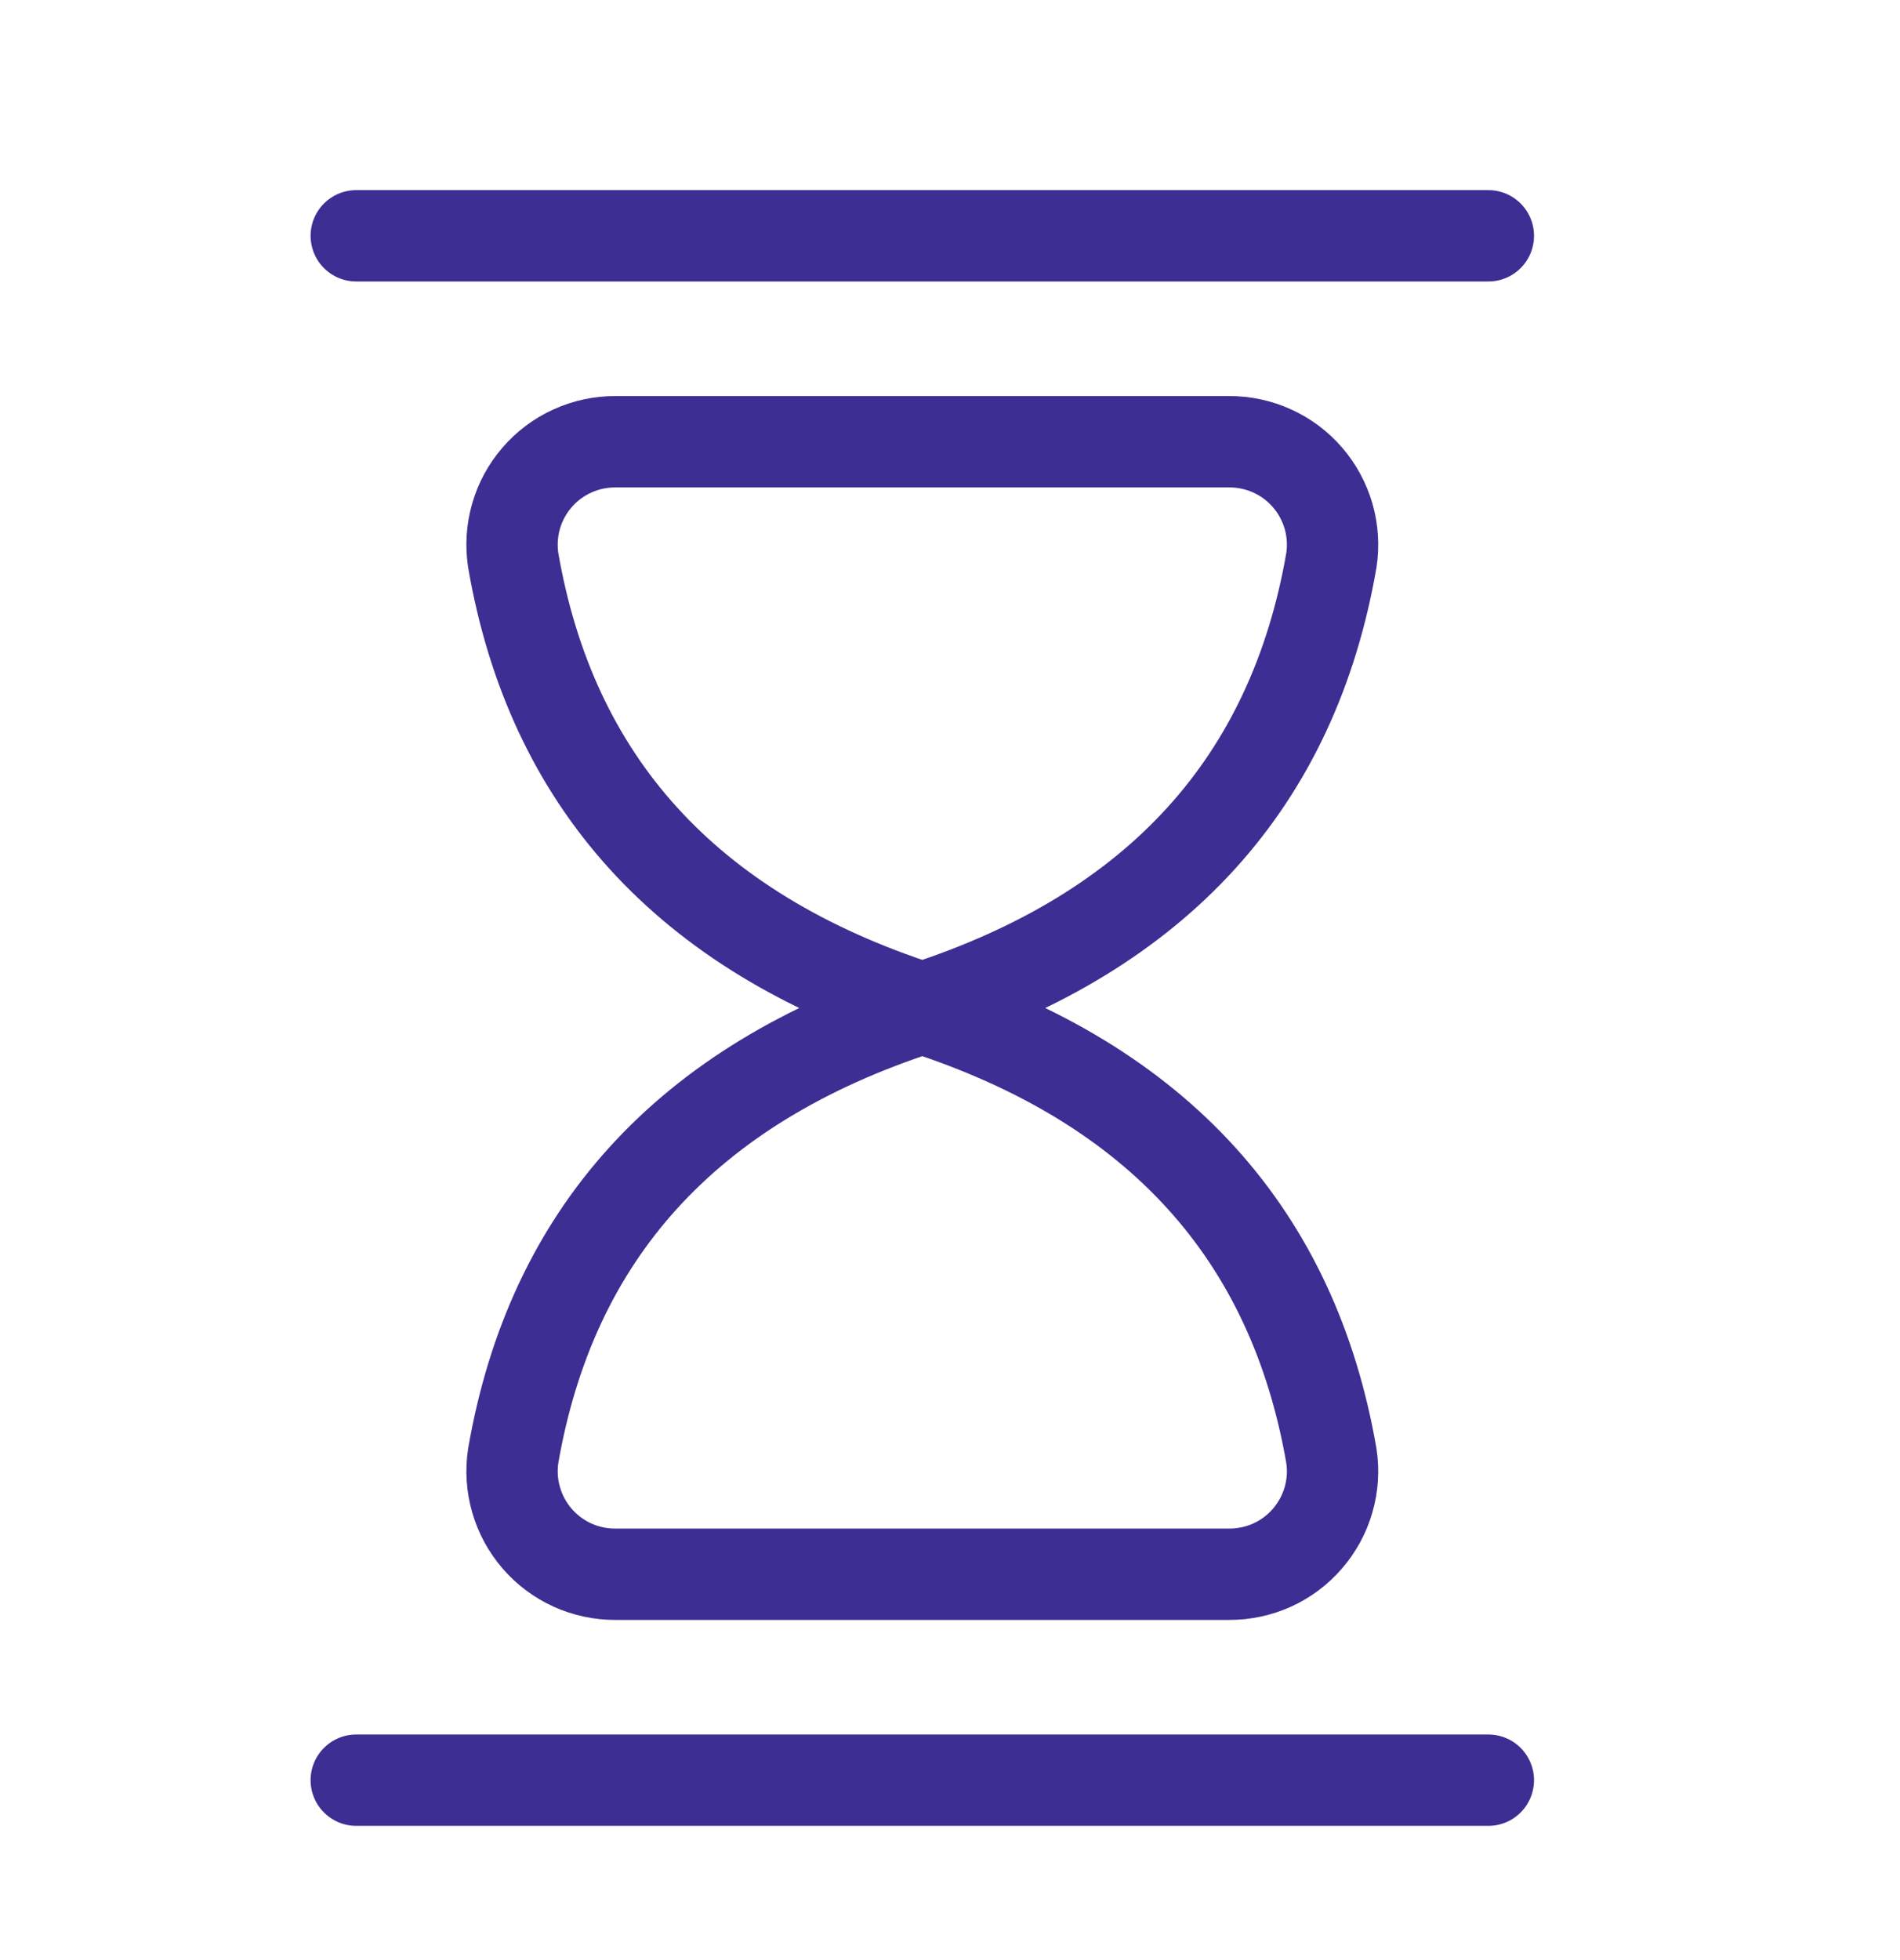 <svg width="32" height="33" viewBox="0 0 32 33" fill="none" xmlns="http://www.w3.org/2000/svg">
<path d="M8.644 9.434C9.286 13.142 11.544 15.682 15.533 16.971C19.522 15.682 21.78 13.142 22.423 9.434C22.461 9.186 22.445 8.933 22.376 8.692C22.306 8.451 22.186 8.228 22.022 8.038C21.858 7.848 21.655 7.696 21.427 7.593C21.199 7.489 20.951 7.436 20.7 7.437H10.367C10.116 7.436 9.868 7.489 9.64 7.593C9.412 7.696 9.209 7.848 9.045 8.038C8.881 8.228 8.76 8.451 8.691 8.692C8.622 8.933 8.606 9.186 8.644 9.434Z" stroke="#3C2E92" stroke-width="1.538" stroke-linecap="round" stroke-linejoin="round"/>
<path d="M6 3.97H25.067" stroke="#3C2E92" stroke-width="1.538" stroke-linecap="round" stroke-linejoin="round"/>
<path d="M10.367 26.504C10.116 26.505 9.868 26.452 9.64 26.349C9.412 26.245 9.209 26.093 9.045 25.903C8.882 25.713 8.761 25.491 8.692 25.25C8.622 25.009 8.606 24.756 8.644 24.508C9.286 20.8 11.544 18.26 15.533 16.971C19.522 18.26 21.78 20.8 22.423 24.508C22.461 24.756 22.445 25.009 22.375 25.25C22.306 25.491 22.185 25.713 22.021 25.903C21.858 26.093 21.655 26.245 21.427 26.349C21.198 26.452 20.95 26.505 20.7 26.504H10.367Z" stroke="#3C2E92" stroke-width="1.538" stroke-linecap="round" stroke-linejoin="round"/>
<path d="M6 29.971H25.067" stroke="#3C2E92" stroke-width="1.538" stroke-linecap="round" stroke-linejoin="round"/>
</svg>
